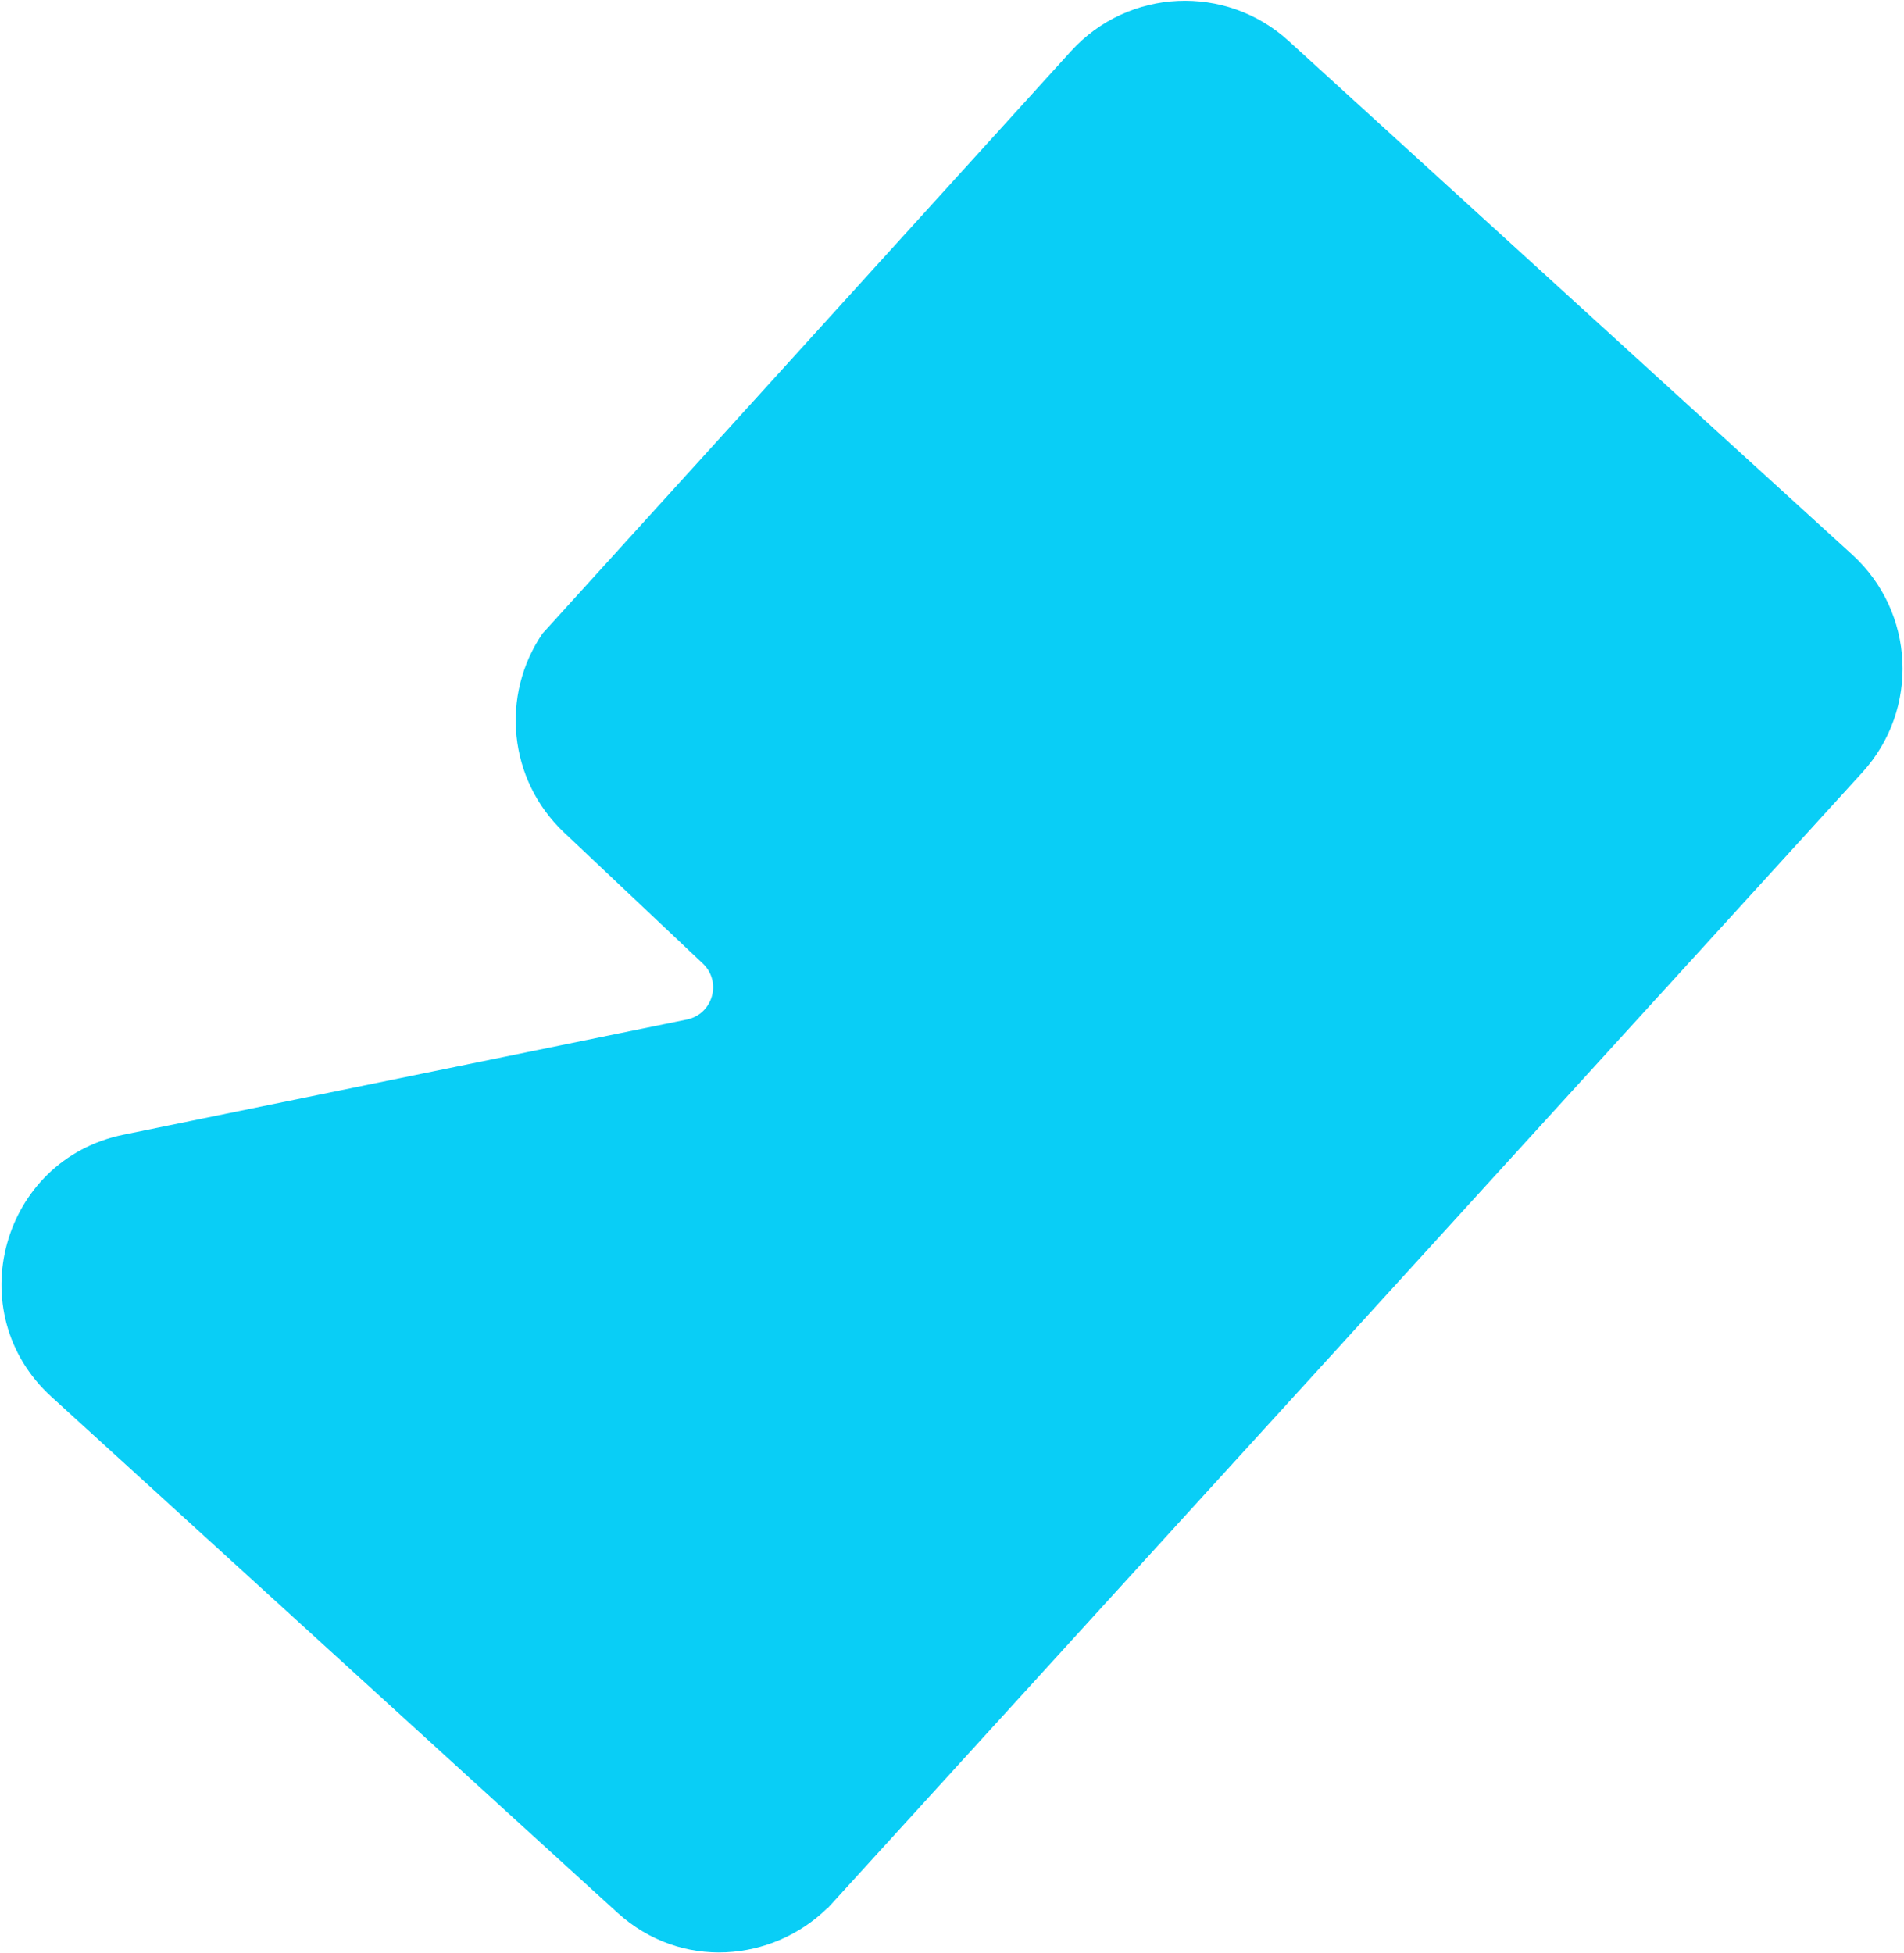 <svg width="1102" height="1130" fill="none" xmlns="http://www.w3.org/2000/svg">
    <path d="M1072.07 321.008 745.851 23.718c-36.389-33.171-92.773-30.557-125.932 5.853L314.043 366.577c-24.426 35.635-19.927 84.636 12.387 115.145l80.533 76.059c10.877 10.564 5.598 28.988-9.234 32.187l-326.27 66.689C.77 671.097-23.601 759.672 29.716 808.281l327.508 298.479c37.128 33.86 90.05 28.33 121.428-2.34l.128.13 599.14-657.57c33.17-36.416 30.54-92.8-5.85-125.972z" fill="#09CEF6"/>
</svg>
